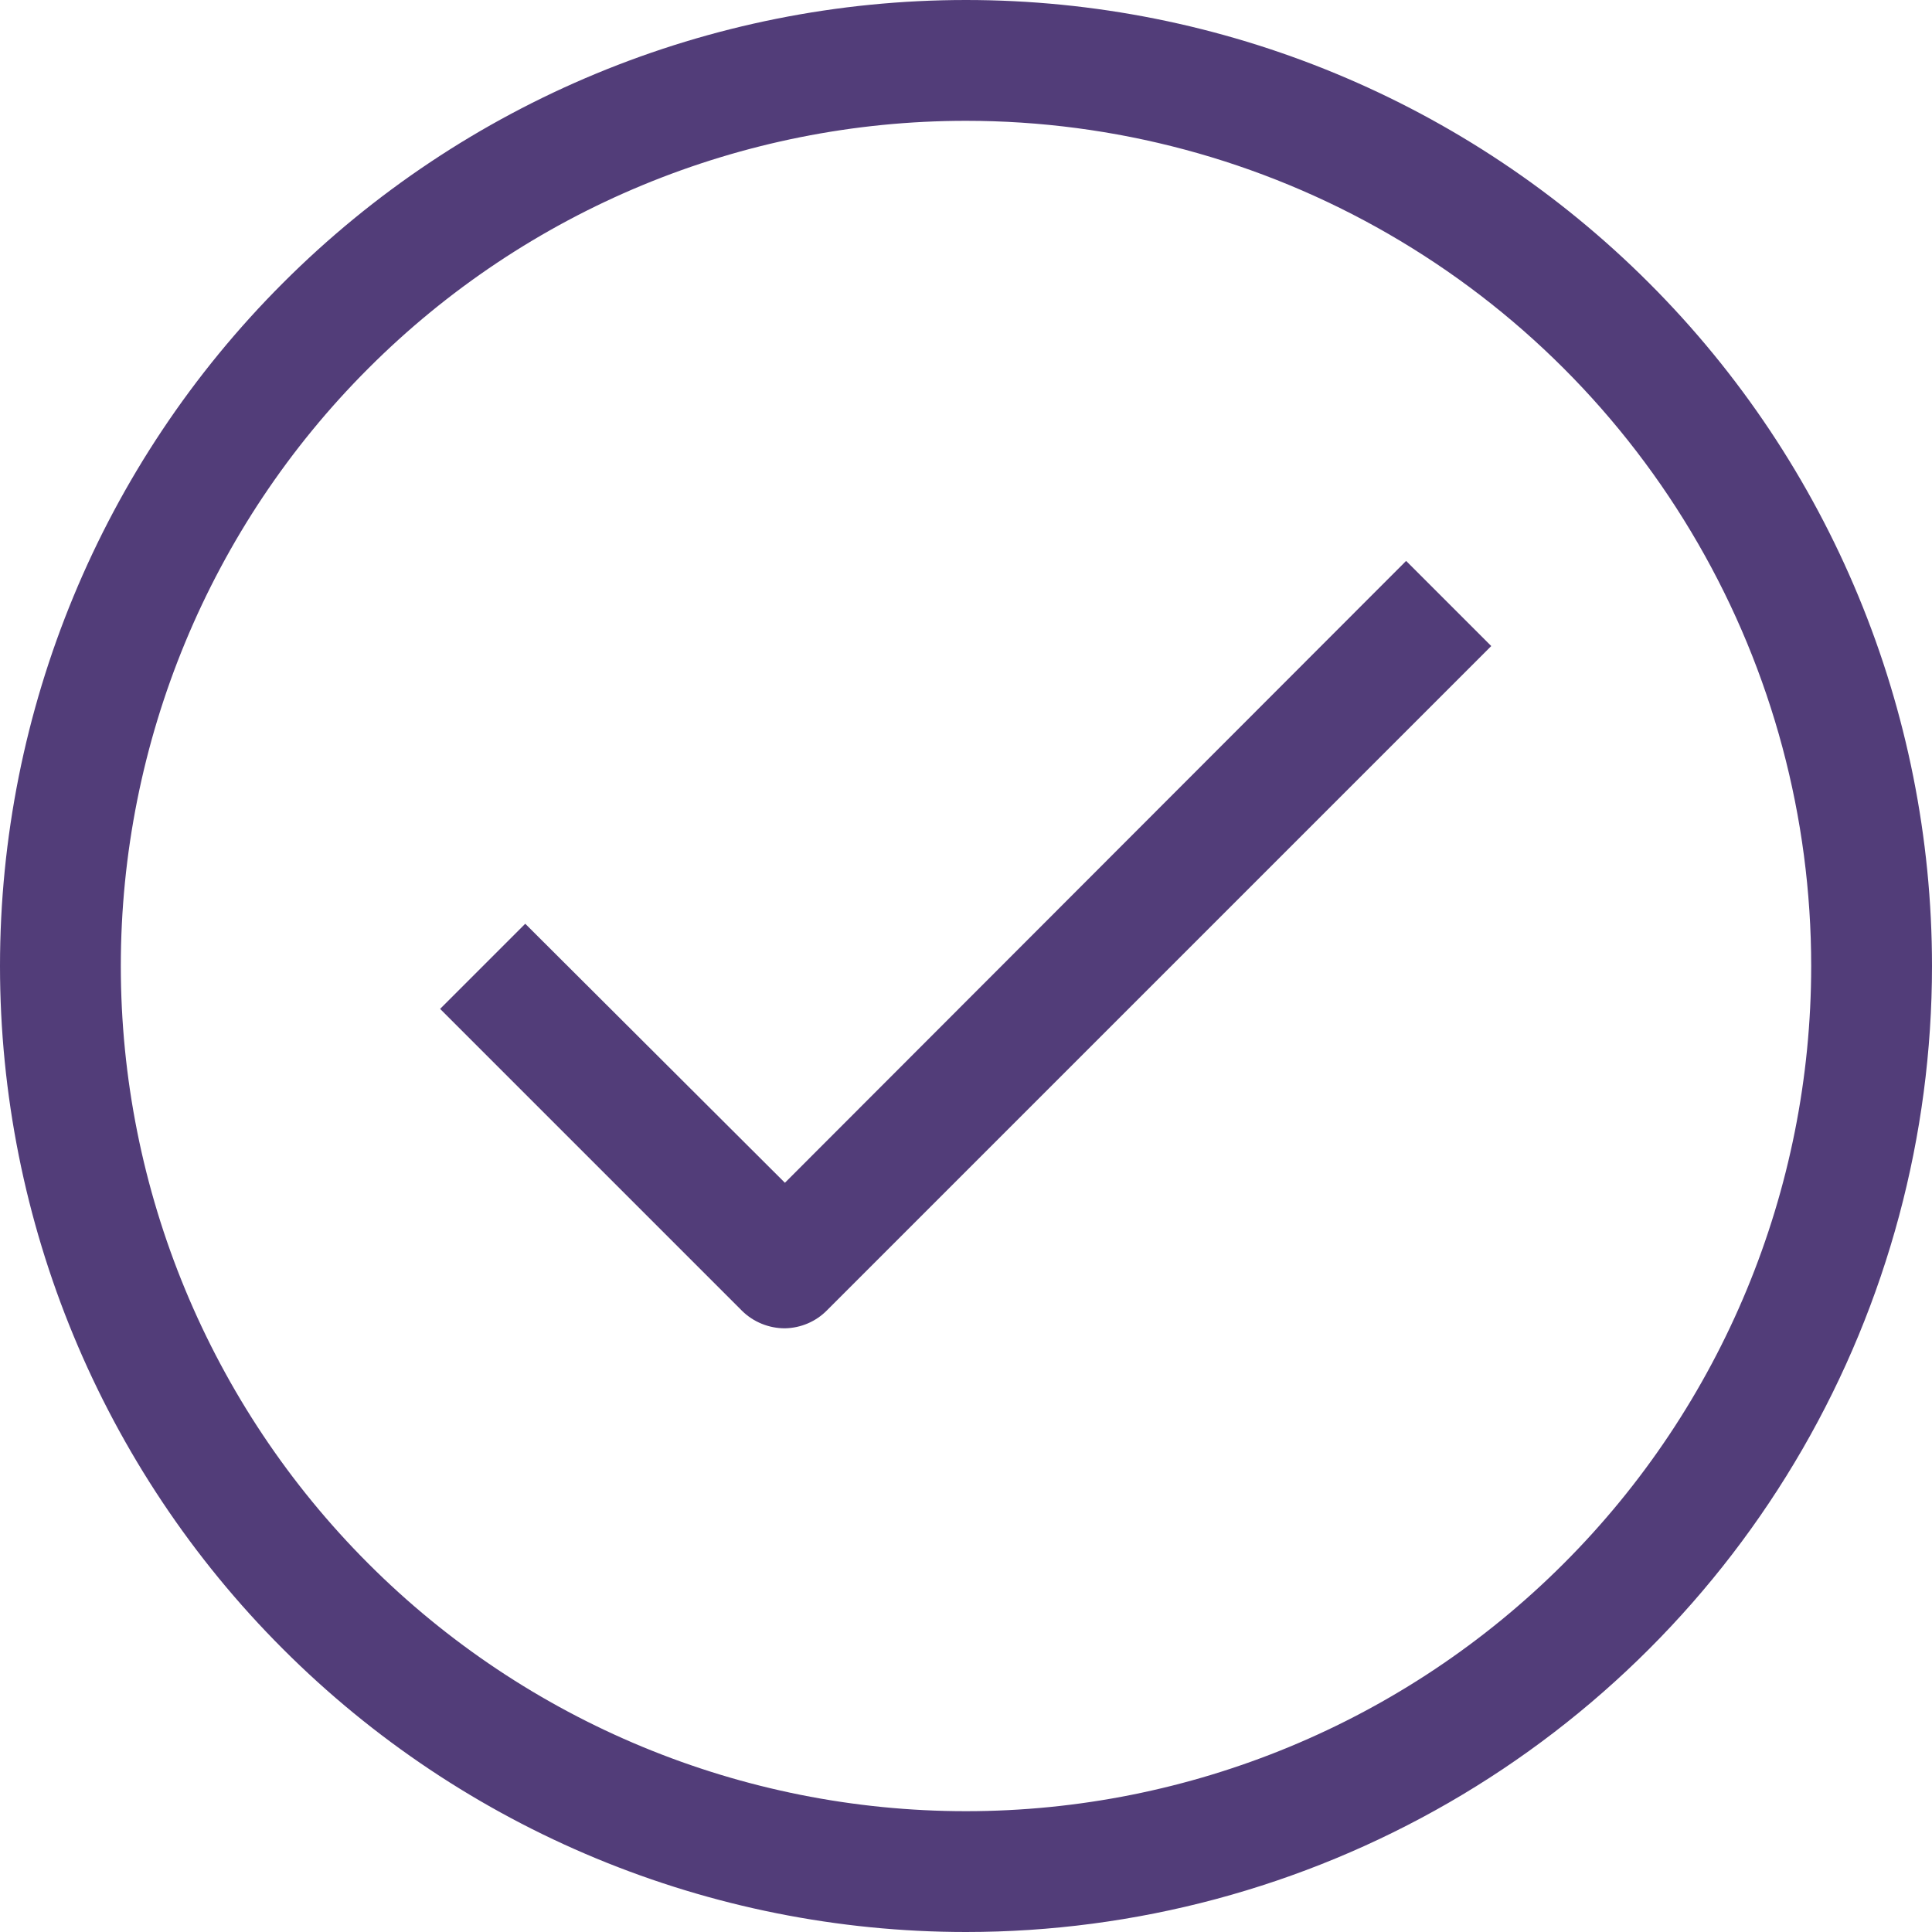 <?xml version="1.0" encoding="UTF-8"?> <svg xmlns="http://www.w3.org/2000/svg" width="15" height="15" viewBox="0 0 15 15" fill="none"> <path d="M7.5 15C5.511 15 3.603 14.21 2.197 12.803C0.79 11.397 0 9.489 0 7.5C0 5.511 0.79 3.603 2.197 2.197C3.603 0.79 5.511 0 7.5 0C9.489 0 11.397 0.79 12.803 2.197C14.21 3.603 15 5.511 15 7.5C15 8.816 14.653 10.11 13.995 11.25C13.337 12.39 12.39 13.337 11.25 13.995C10.11 14.653 8.816 15 7.5 15ZM7.5 0.938C5.76 0.938 4.09 1.629 2.86 2.86C1.629 4.09 0.938 5.76 0.938 7.5C0.938 9.24 1.629 10.909 2.86 12.14C4.09 13.371 5.76 14.062 7.5 14.062C9.24 14.062 10.909 13.371 12.14 12.14C13.371 10.91 14.062 9.24 14.062 7.5C14.062 6.348 13.759 5.216 13.183 4.219C12.607 3.221 11.779 2.393 10.781 1.817C9.784 1.241 8.652 0.938 7.5 0.938L7.5 0.938Z" fill="#523D79"></path> <path d="M6.094 10.313C5.969 10.313 5.849 10.264 5.761 10.177L3.417 7.833L4.078 7.172L6.094 9.183L10.917 4.355L11.578 5.016L6.422 10.172C6.335 10.261 6.217 10.311 6.093 10.313L6.094 10.313Z" fill="#523D79"></path> </svg> 